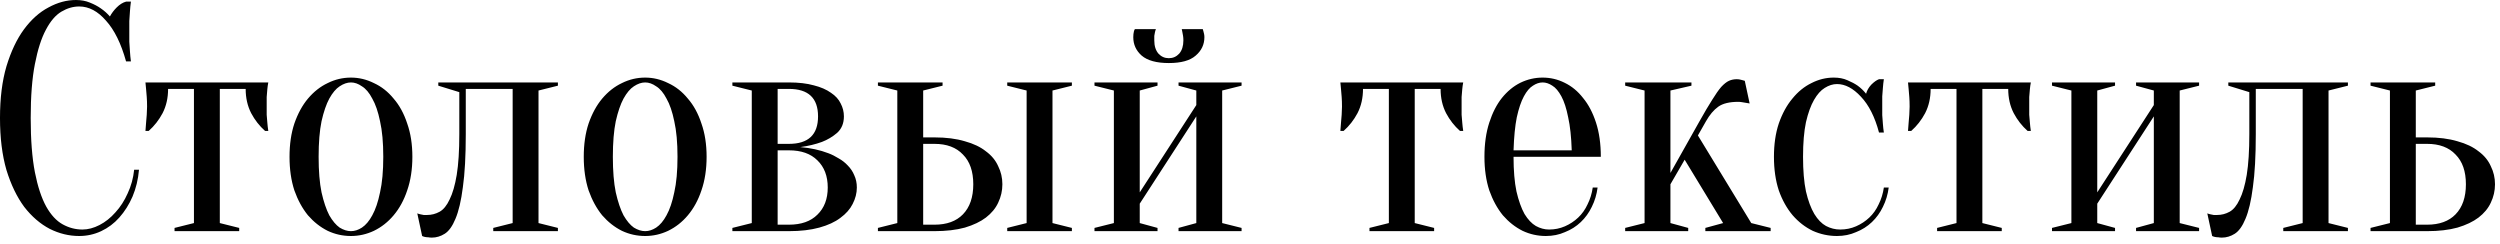<?xml version="1.0" encoding="UTF-8"?> <svg xmlns="http://www.w3.org/2000/svg" width="348" height="34" viewBox="0 0 348 34" fill="none"><path d="M11.024 0.901C10.184 0.901 9.359 1.141 8.549 1.621C7.739 2.101 7.019 2.941 6.389 4.141C5.759 5.311 5.249 6.901 4.859 8.911C4.469 10.891 4.274 13.396 4.274 16.426C4.274 19.456 4.469 21.976 4.859 23.986C5.249 25.966 5.774 27.556 6.434 28.756C7.094 29.926 7.859 30.751 8.729 31.231C9.599 31.711 10.514 31.951 11.474 31.951C12.254 31.951 13.049 31.741 13.859 31.321C14.669 30.901 15.404 30.316 16.064 29.566C16.754 28.816 17.324 27.931 17.774 26.911C18.254 25.891 18.554 24.796 18.674 23.626H19.349C19.229 24.976 18.929 26.221 18.449 27.361C17.969 28.471 17.354 29.446 16.604 30.286C15.884 31.096 15.044 31.726 14.084 32.176C13.124 32.626 12.104 32.851 11.024 32.851C9.614 32.851 8.249 32.521 6.929 31.861C5.609 31.171 4.424 30.151 3.374 28.801C2.354 27.421 1.529 25.711 0.899 23.671C0.299 21.601 -0.001 19.186 -0.001 16.426C-0.001 13.666 0.299 11.266 0.899 9.226C1.529 7.156 2.339 5.446 3.329 4.096C4.349 2.716 5.489 1.696 6.749 1.036C8.009 0.346 9.284 0.001 10.574 0.001C11.294 0.001 11.939 0.121 12.509 0.361C13.109 0.601 13.619 0.871 14.039 1.171C14.519 1.501 14.939 1.876 15.299 2.296C15.539 1.846 15.854 1.426 16.244 1.036C16.664 0.616 17.099 0.346 17.549 0.226H18.224C18.164 0.676 18.119 1.126 18.089 1.576C18.059 1.996 18.029 2.446 17.999 2.926C17.999 3.376 17.999 3.826 17.999 4.276C17.999 4.786 17.999 5.296 17.999 5.806C18.029 6.286 18.059 6.736 18.089 7.156C18.119 7.636 18.164 8.101 18.224 8.551H17.549C16.859 6.061 15.929 4.171 14.759 2.881C13.619 1.561 12.374 0.901 11.024 0.901ZM37.347 11.476C37.288 11.776 37.242 12.091 37.212 12.421C37.182 12.721 37.153 13.081 37.123 13.501C37.123 13.891 37.123 14.341 37.123 14.851C37.123 15.181 37.123 15.556 37.123 15.976C37.153 16.366 37.182 16.726 37.212 17.056C37.242 17.446 37.288 17.836 37.347 18.226H36.898C36.117 17.536 35.472 16.711 34.962 15.751C34.453 14.761 34.197 13.636 34.197 12.376H30.598V31.051L33.297 31.726V32.176H24.297V31.726L26.997 31.051V12.376H23.398C23.398 13.636 23.142 14.761 22.633 15.751C22.122 16.711 21.477 17.536 20.698 18.226H20.247C20.277 17.836 20.308 17.446 20.337 17.056C20.367 16.726 20.398 16.366 20.427 15.976C20.457 15.556 20.473 15.181 20.473 14.851C20.473 14.341 20.457 13.891 20.427 13.501C20.398 13.081 20.367 12.721 20.337 12.421C20.308 12.091 20.277 11.776 20.247 11.476H37.347ZM48.852 11.476C48.342 11.476 47.817 11.656 47.277 12.016C46.767 12.346 46.287 12.916 45.837 13.726C45.417 14.506 45.057 15.556 44.757 16.876C44.487 18.196 44.352 19.846 44.352 21.826C44.352 23.806 44.487 25.456 44.757 26.776C45.057 28.096 45.417 29.161 45.837 29.971C46.287 30.751 46.767 31.321 47.277 31.681C47.817 32.011 48.342 32.176 48.852 32.176C49.362 32.176 49.872 32.011 50.382 31.681C50.922 31.321 51.402 30.751 51.822 29.971C52.272 29.161 52.632 28.096 52.902 26.776C53.202 25.456 53.352 23.806 53.352 21.826C53.352 19.846 53.202 18.196 52.902 16.876C52.632 15.556 52.272 14.506 51.822 13.726C51.402 12.916 50.922 12.346 50.382 12.016C49.872 11.656 49.362 11.476 48.852 11.476ZM48.852 10.801C49.962 10.801 51.027 11.056 52.047 11.566C53.097 12.046 54.012 12.766 54.792 13.726C55.602 14.656 56.232 15.811 56.682 17.191C57.162 18.541 57.402 20.086 57.402 21.826C57.402 23.566 57.162 25.126 56.682 26.506C56.232 27.856 55.602 29.011 54.792 29.971C54.012 30.901 53.097 31.621 52.047 32.131C51.027 32.611 49.962 32.851 48.852 32.851C47.712 32.851 46.632 32.611 45.612 32.131C44.592 31.621 43.677 30.901 42.867 29.971C42.087 29.011 41.457 27.856 40.977 26.506C40.527 25.126 40.302 23.566 40.302 21.826C40.302 20.086 40.527 18.541 40.977 17.191C41.457 15.811 42.087 14.656 42.867 13.726C43.677 12.766 44.592 12.046 45.612 11.566C46.632 11.056 47.712 10.801 48.852 10.801ZM61.011 11.476H77.661V11.926L74.961 12.601V31.051L77.661 31.726V32.176H68.661V31.726L71.361 31.051V12.376H64.836V18.676C64.836 21.706 64.701 24.166 64.431 26.056C64.191 27.946 63.846 29.416 63.396 30.466C62.976 31.486 62.481 32.176 61.911 32.536C61.341 32.896 60.741 33.076 60.111 33.076C59.931 33.076 59.766 33.061 59.616 33.031C59.466 33.031 59.316 33.016 59.166 32.986C59.016 32.956 58.881 32.911 58.761 32.851L58.086 29.701C58.236 29.761 58.386 29.806 58.536 29.836C58.686 29.866 58.836 29.896 58.986 29.926C59.136 29.926 59.286 29.926 59.436 29.926C60.066 29.926 60.651 29.776 61.191 29.476C61.731 29.176 62.196 28.606 62.586 27.766C63.006 26.926 63.336 25.786 63.576 24.346C63.816 22.876 63.936 20.986 63.936 18.676V12.826L61.011 11.926V11.476ZM89.809 11.476C89.299 11.476 88.774 11.656 88.234 12.016C87.724 12.346 87.244 12.916 86.794 13.726C86.374 14.506 86.014 15.556 85.714 16.876C85.444 18.196 85.309 19.846 85.309 21.826C85.309 23.806 85.444 25.456 85.714 26.776C86.014 28.096 86.374 29.161 86.794 29.971C87.244 30.751 87.724 31.321 88.234 31.681C88.774 32.011 89.299 32.176 89.809 32.176C90.319 32.176 90.829 32.011 91.339 31.681C91.879 31.321 92.359 30.751 92.779 29.971C93.229 29.161 93.589 28.096 93.859 26.776C94.159 25.456 94.309 23.806 94.309 21.826C94.309 19.846 94.159 18.196 93.859 16.876C93.589 15.556 93.229 14.506 92.779 13.726C92.359 12.916 91.879 12.346 91.339 12.016C90.829 11.656 90.319 11.476 89.809 11.476ZM89.809 10.801C90.919 10.801 91.984 11.056 93.004 11.566C94.054 12.046 94.969 12.766 95.749 13.726C96.559 14.656 97.189 15.811 97.639 17.191C98.119 18.541 98.359 20.086 98.359 21.826C98.359 23.566 98.119 25.126 97.639 26.506C97.189 27.856 96.559 29.011 95.749 29.971C94.969 30.901 94.054 31.621 93.004 32.131C91.984 32.611 90.919 32.851 89.809 32.851C88.669 32.851 87.589 32.611 86.569 32.131C85.549 31.621 84.634 30.901 83.824 29.971C83.044 29.011 82.414 27.856 81.934 26.506C81.484 25.126 81.259 23.566 81.259 21.826C81.259 20.086 81.484 18.541 81.934 17.191C82.414 15.811 83.044 14.656 83.824 13.726C84.634 12.766 85.549 12.046 86.569 11.566C87.589 11.056 88.669 10.801 89.809 10.801ZM101.947 31.726L104.647 31.051V12.601L101.947 11.926V11.476H109.822C111.172 11.476 112.327 11.611 113.287 11.881C114.247 12.121 115.042 12.466 115.672 12.916C116.302 13.336 116.752 13.831 117.022 14.401C117.322 14.971 117.472 15.571 117.472 16.201C117.472 17.161 117.157 17.926 116.527 18.496C115.897 19.036 115.192 19.456 114.412 19.756C113.512 20.086 112.507 20.326 111.397 20.476C112.837 20.596 114.142 20.881 115.312 21.331C115.792 21.511 116.272 21.751 116.752 22.051C117.232 22.321 117.652 22.651 118.012 23.041C118.402 23.431 118.702 23.881 118.912 24.391C119.152 24.901 119.272 25.471 119.272 26.101C119.272 26.881 119.077 27.646 118.687 28.396C118.327 29.116 117.757 29.761 116.977 30.331C116.227 30.901 115.252 31.351 114.052 31.681C112.852 32.011 111.442 32.176 109.822 32.176H101.947V31.726ZM108.247 12.376V20.026H109.822C112.522 20.026 113.872 18.751 113.872 16.201C113.872 13.651 112.522 12.376 109.822 12.376H108.247ZM108.247 31.276H109.822C111.532 31.276 112.852 30.811 113.782 29.881C114.742 28.951 115.222 27.691 115.222 26.101C115.222 24.511 114.742 23.251 113.782 22.321C112.852 21.391 111.532 20.926 109.822 20.926H108.247V31.276ZM130.081 19.126C131.701 19.126 133.111 19.306 134.311 19.666C135.511 19.996 136.486 20.461 137.236 21.061C138.016 21.631 138.586 22.321 138.946 23.131C139.336 23.911 139.531 24.751 139.531 25.651C139.531 26.551 139.336 27.406 138.946 28.216C138.586 28.996 138.016 29.686 137.236 30.286C136.486 30.856 135.511 31.321 134.311 31.681C133.111 32.011 131.701 32.176 130.081 32.176H122.206V31.726L124.906 31.051V12.601L122.206 11.926V11.476H131.206V11.926L128.506 12.601V19.126H130.081ZM128.506 20.026V31.276H130.081C131.791 31.276 133.111 30.796 134.041 29.836C135.001 28.846 135.481 27.451 135.481 25.651C135.481 23.851 135.001 22.471 134.041 21.511C133.111 20.521 131.791 20.026 130.081 20.026H128.506ZM146.506 31.051L149.206 31.726V32.176H140.206V31.726L142.906 31.051V12.601L140.206 11.926V11.476H149.206V11.926L146.506 12.601V31.051ZM162.702 8.101C163.272 8.101 163.752 7.891 164.142 7.471C164.532 7.021 164.727 6.406 164.727 5.626C164.727 5.386 164.712 5.176 164.682 4.996C164.652 4.816 164.622 4.651 164.592 4.501C164.562 4.351 164.532 4.201 164.502 4.051H167.427C167.457 4.141 167.487 4.246 167.517 4.366C167.547 4.456 167.577 4.576 167.607 4.726C167.637 4.876 167.652 5.026 167.652 5.176C167.652 6.196 167.247 7.051 166.437 7.741C165.657 8.431 164.412 8.776 162.702 8.776C160.992 8.776 159.732 8.431 158.922 7.741C158.142 7.051 157.752 6.196 157.752 5.176C157.752 4.876 157.782 4.606 157.842 4.366C157.872 4.246 157.917 4.141 157.977 4.051H160.902C160.842 4.201 160.797 4.351 160.767 4.501C160.737 4.651 160.707 4.816 160.677 4.996C160.677 5.176 160.677 5.386 160.677 5.626C160.677 6.406 160.872 7.021 161.262 7.471C161.652 7.891 162.132 8.101 162.702 8.101ZM164.052 11.926V11.476H172.827V11.926L170.127 12.601V31.051L172.827 31.726V32.176H164.052V31.726L166.527 31.051V16.201L158.652 28.351V31.051L161.127 31.726V32.176H152.352V31.726L155.052 31.051V12.601L152.352 11.926V11.476H161.127V11.926L158.652 12.601V26.776L166.527 14.626V12.601L164.052 11.926ZM203.68 11.476C203.62 11.776 203.575 12.091 203.545 12.421C203.515 12.721 203.485 13.081 203.455 13.501C203.455 13.891 203.455 14.341 203.455 14.851C203.455 15.181 203.455 15.556 203.455 15.976C203.485 16.366 203.515 16.726 203.545 17.056C203.575 17.446 203.62 17.836 203.68 18.226H203.23C202.45 17.536 201.805 16.711 201.295 15.751C200.785 14.761 200.53 13.636 200.53 12.376H196.93V31.051L199.63 31.726V32.176H190.63V31.726L193.33 31.051V12.376H189.73C189.73 13.636 189.475 14.761 188.965 15.751C188.455 16.711 187.81 17.536 187.03 18.226H186.58C186.61 17.836 186.64 17.446 186.67 17.056C186.7 16.726 186.73 16.366 186.76 15.976C186.79 15.556 186.805 15.181 186.805 14.851C186.805 14.341 186.79 13.891 186.76 13.501C186.73 13.081 186.7 12.721 186.67 12.421C186.64 12.091 186.61 11.776 186.58 11.476H203.68ZM210.685 21.826C210.685 23.746 210.82 25.351 211.09 26.641C211.39 27.931 211.765 28.981 212.215 29.791C212.695 30.571 213.22 31.126 213.79 31.456C214.39 31.786 215.005 31.951 215.635 31.951C216.415 31.951 217.15 31.801 217.84 31.501C218.53 31.201 219.145 30.796 219.685 30.286C220.225 29.776 220.66 29.161 220.99 28.441C221.35 27.721 221.59 26.941 221.71 26.101H222.385C222.265 27.061 221.995 27.961 221.575 28.801C221.185 29.611 220.675 30.316 220.045 30.916C219.415 31.516 218.68 31.981 217.84 32.311C217.03 32.671 216.145 32.851 215.185 32.851C214.045 32.851 212.965 32.611 211.945 32.131C210.925 31.621 210.01 30.901 209.2 29.971C208.42 29.011 207.79 27.856 207.31 26.506C206.86 25.126 206.635 23.566 206.635 21.826C206.635 20.026 206.86 18.436 207.31 17.056C207.76 15.676 208.345 14.536 209.065 13.636C209.815 12.706 210.67 12.001 211.63 11.521C212.62 11.041 213.655 10.801 214.735 10.801C215.815 10.801 216.835 11.041 217.795 11.521C218.785 12.001 219.64 12.706 220.36 13.636C221.11 14.536 221.71 15.676 222.16 17.056C222.61 18.436 222.835 20.026 222.835 21.826H210.685ZM214.735 11.476C214.285 11.476 213.835 11.626 213.385 11.926C212.935 12.196 212.515 12.691 212.125 13.411C211.735 14.131 211.405 15.106 211.135 16.336C210.895 17.536 210.745 19.066 210.685 20.926H218.785C218.725 19.066 218.56 17.536 218.29 16.336C218.05 15.106 217.735 14.131 217.345 13.411C216.955 12.691 216.535 12.196 216.085 11.926C215.635 11.626 215.185 11.476 214.735 11.476ZM234.504 22.231L232.524 25.651V31.051L234.999 31.726V32.176H226.224V31.726L228.924 31.051V12.601L226.224 11.926V11.476H235.449V11.926L232.524 12.601V24.076L236.574 16.876C237.264 15.646 237.849 14.656 238.329 13.906C238.809 13.126 239.229 12.526 239.589 12.106C239.979 11.686 240.339 11.401 240.669 11.251C240.999 11.101 241.359 11.026 241.749 11.026C241.899 11.026 242.049 11.041 242.199 11.071C242.349 11.101 242.469 11.131 242.559 11.161C242.679 11.191 242.784 11.221 242.874 11.251L243.549 14.401C243.369 14.371 243.189 14.341 243.009 14.311C242.859 14.281 242.679 14.251 242.469 14.221C242.289 14.191 242.124 14.176 241.974 14.176C240.744 14.176 239.814 14.401 239.184 14.851C238.554 15.301 237.984 15.976 237.474 16.876L236.349 18.856L243.774 31.051L246.474 31.726V32.176H237.384V31.726L239.859 31.051L234.504 22.231ZM255.708 11.701C255.138 11.701 254.568 11.881 253.998 12.241C253.458 12.571 252.963 13.126 252.513 13.906C252.063 14.686 251.688 15.721 251.388 17.011C251.118 18.301 250.983 19.906 250.983 21.826C250.983 23.746 251.118 25.351 251.388 26.641C251.688 27.931 252.078 28.981 252.558 29.791C253.038 30.571 253.578 31.126 254.178 31.456C254.808 31.786 255.468 31.951 256.158 31.951C256.938 31.951 257.673 31.801 258.363 31.501C259.053 31.201 259.668 30.796 260.208 30.286C260.748 29.776 261.183 29.161 261.513 28.441C261.873 27.721 262.113 26.941 262.233 26.101H262.908C262.788 27.061 262.518 27.961 262.098 28.801C261.708 29.611 261.198 30.316 260.568 30.916C259.938 31.516 259.203 31.981 258.363 32.311C257.553 32.671 256.668 32.851 255.708 32.851C254.538 32.851 253.413 32.611 252.333 32.131C251.283 31.621 250.353 30.901 249.543 29.971C248.733 29.011 248.088 27.856 247.608 26.506C247.158 25.126 246.933 23.566 246.933 21.826C246.933 20.086 247.158 18.541 247.608 17.191C248.088 15.811 248.718 14.656 249.498 13.726C250.278 12.766 251.163 12.046 252.153 11.566C253.143 11.056 254.178 10.801 255.258 10.801C255.978 10.801 256.608 10.921 257.148 11.161C257.718 11.401 258.198 11.656 258.588 11.926C259.038 12.256 259.428 12.631 259.758 13.051C259.878 12.601 260.118 12.181 260.478 11.791C260.868 11.401 261.228 11.146 261.558 11.026H262.233C262.173 11.416 262.128 11.821 262.098 12.241C262.068 12.601 262.038 12.991 262.008 13.411C262.008 13.831 262.008 14.236 262.008 14.626C262.008 15.076 262.008 15.541 262.008 16.021C262.038 16.471 262.068 16.876 262.098 17.236C262.128 17.656 262.173 18.061 262.233 18.451H261.558C260.988 16.291 260.148 14.626 259.038 13.456C257.958 12.286 256.848 11.701 255.708 11.701ZM282.694 11.476C282.634 11.776 282.589 12.091 282.559 12.421C282.529 12.721 282.499 13.081 282.469 13.501C282.469 13.891 282.469 14.341 282.469 14.851C282.469 15.181 282.469 15.556 282.469 15.976C282.499 16.366 282.529 16.726 282.559 17.056C282.589 17.446 282.634 17.836 282.694 18.226H282.244C281.464 17.536 280.819 16.711 280.309 15.751C279.799 14.761 279.544 13.636 279.544 12.376H275.944V31.051L278.644 31.726V32.176H269.644V31.726L272.344 31.051V12.376H268.744C268.744 13.636 268.489 14.761 267.979 15.751C267.469 16.711 266.824 17.536 266.044 18.226H265.594C265.624 17.836 265.654 17.446 265.684 17.056C265.714 16.726 265.744 16.366 265.774 15.976C265.804 15.556 265.819 15.181 265.819 14.851C265.819 14.341 265.804 13.891 265.774 13.501C265.744 13.081 265.714 12.721 265.684 12.421C265.654 12.091 265.624 11.776 265.594 11.476H282.694ZM297.338 11.926V11.476H306.113V11.926L303.413 12.601V31.051L306.113 31.726V32.176H297.338V31.726L299.813 31.051V16.201L291.938 28.351V31.051L294.413 31.726V32.176H285.638V31.726L288.338 31.051V12.601L285.638 11.926V11.476H294.413V11.926L291.938 12.601V26.776L299.813 14.626V12.601L297.338 11.926ZM310.181 11.476H326.831V11.926L324.131 12.601V31.051L326.831 31.726V32.176H317.831V31.726L320.531 31.051V12.376H314.006V18.676C314.006 21.706 313.871 24.166 313.601 26.056C313.361 27.946 313.016 29.416 312.566 30.466C312.146 31.486 311.651 32.176 311.081 32.536C310.511 32.896 309.911 33.076 309.281 33.076C309.101 33.076 308.936 33.061 308.786 33.031C308.636 33.031 308.486 33.016 308.336 32.986C308.186 32.956 308.051 32.911 307.931 32.851L307.256 29.701C307.406 29.761 307.556 29.806 307.706 29.836C307.856 29.866 308.006 29.896 308.156 29.926C308.306 29.926 308.456 29.926 308.606 29.926C309.236 29.926 309.821 29.776 310.361 29.476C310.901 29.176 311.366 28.606 311.756 27.766C312.176 26.926 312.506 25.786 312.746 24.346C312.986 22.876 313.106 20.986 313.106 18.676V12.826L310.181 11.926V11.476ZM337.854 19.126C339.474 19.126 340.884 19.306 342.084 19.666C343.284 19.996 344.259 20.461 345.009 21.061C345.789 21.631 346.359 22.321 346.719 23.131C347.109 23.911 347.304 24.751 347.304 25.651C347.304 26.551 347.109 27.406 346.719 28.216C346.359 28.996 345.789 29.686 345.009 30.286C344.259 30.856 343.284 31.321 342.084 31.681C340.884 32.011 339.474 32.176 337.854 32.176H329.979V31.726L332.679 31.051V12.601L329.979 11.926V11.476H338.979V11.926L336.279 12.601V19.126H337.854ZM336.279 20.026V31.276H337.854C339.564 31.276 340.884 30.796 341.814 29.836C342.774 28.846 343.254 27.451 343.254 25.651C343.254 23.851 342.774 22.471 341.814 21.511C340.884 20.521 339.564 20.026 337.854 20.026H336.279Z" fill="black"></path></svg> 